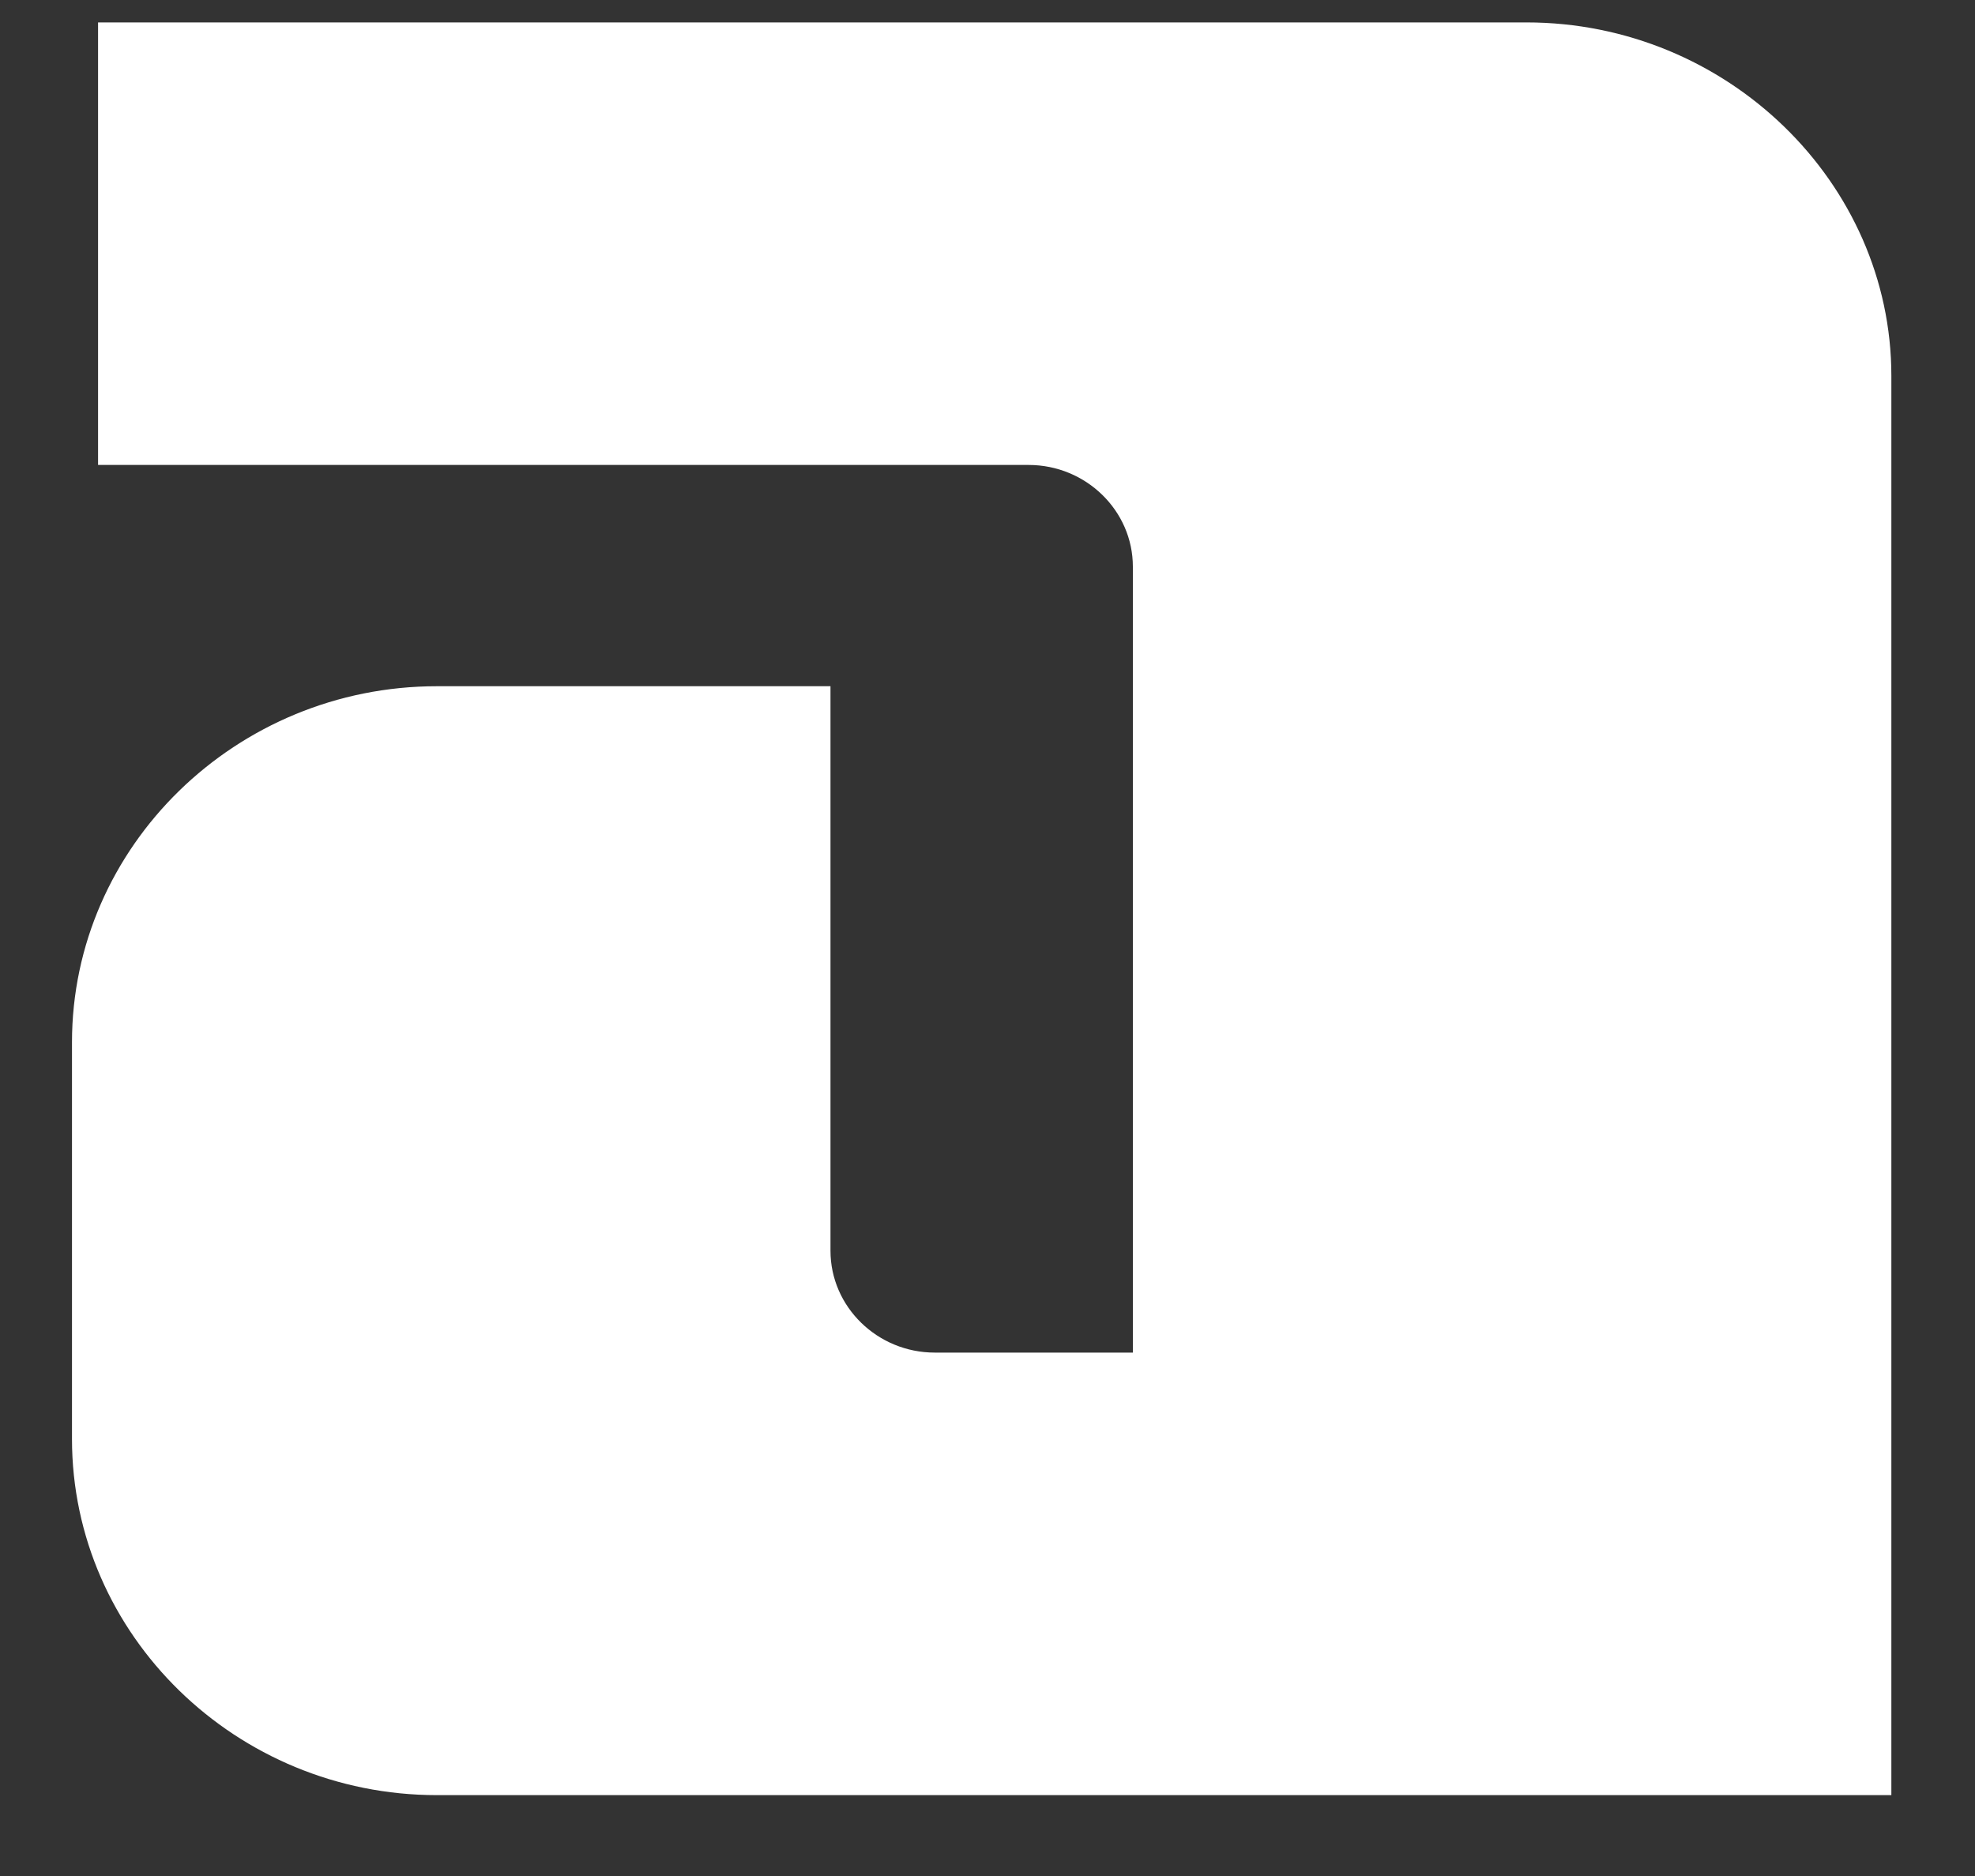 <svg width="20" height="19" viewBox="0 0 20 19" fill="none" xmlns="http://www.w3.org/2000/svg">
<rect x="0" y="0" width="20" height="19" fill="#333333" stroke="none"/>
<path d="M15.458 0.227H0.993V4.709H10.416C10.997 4.709 11.472 5.172 11.472 5.739V13.699H9.466C8.885 13.699 8.41 13.235 8.41 12.668V6.95H4.425C2.392 6.95 0.729 8.572 0.729 10.556V14.574C0.729 16.558 2.392 18.181 4.425 18.181H19.153V3.807C19.153 1.849 17.49 0.227 15.458 0.227Z" fill="white"/>
</svg>
